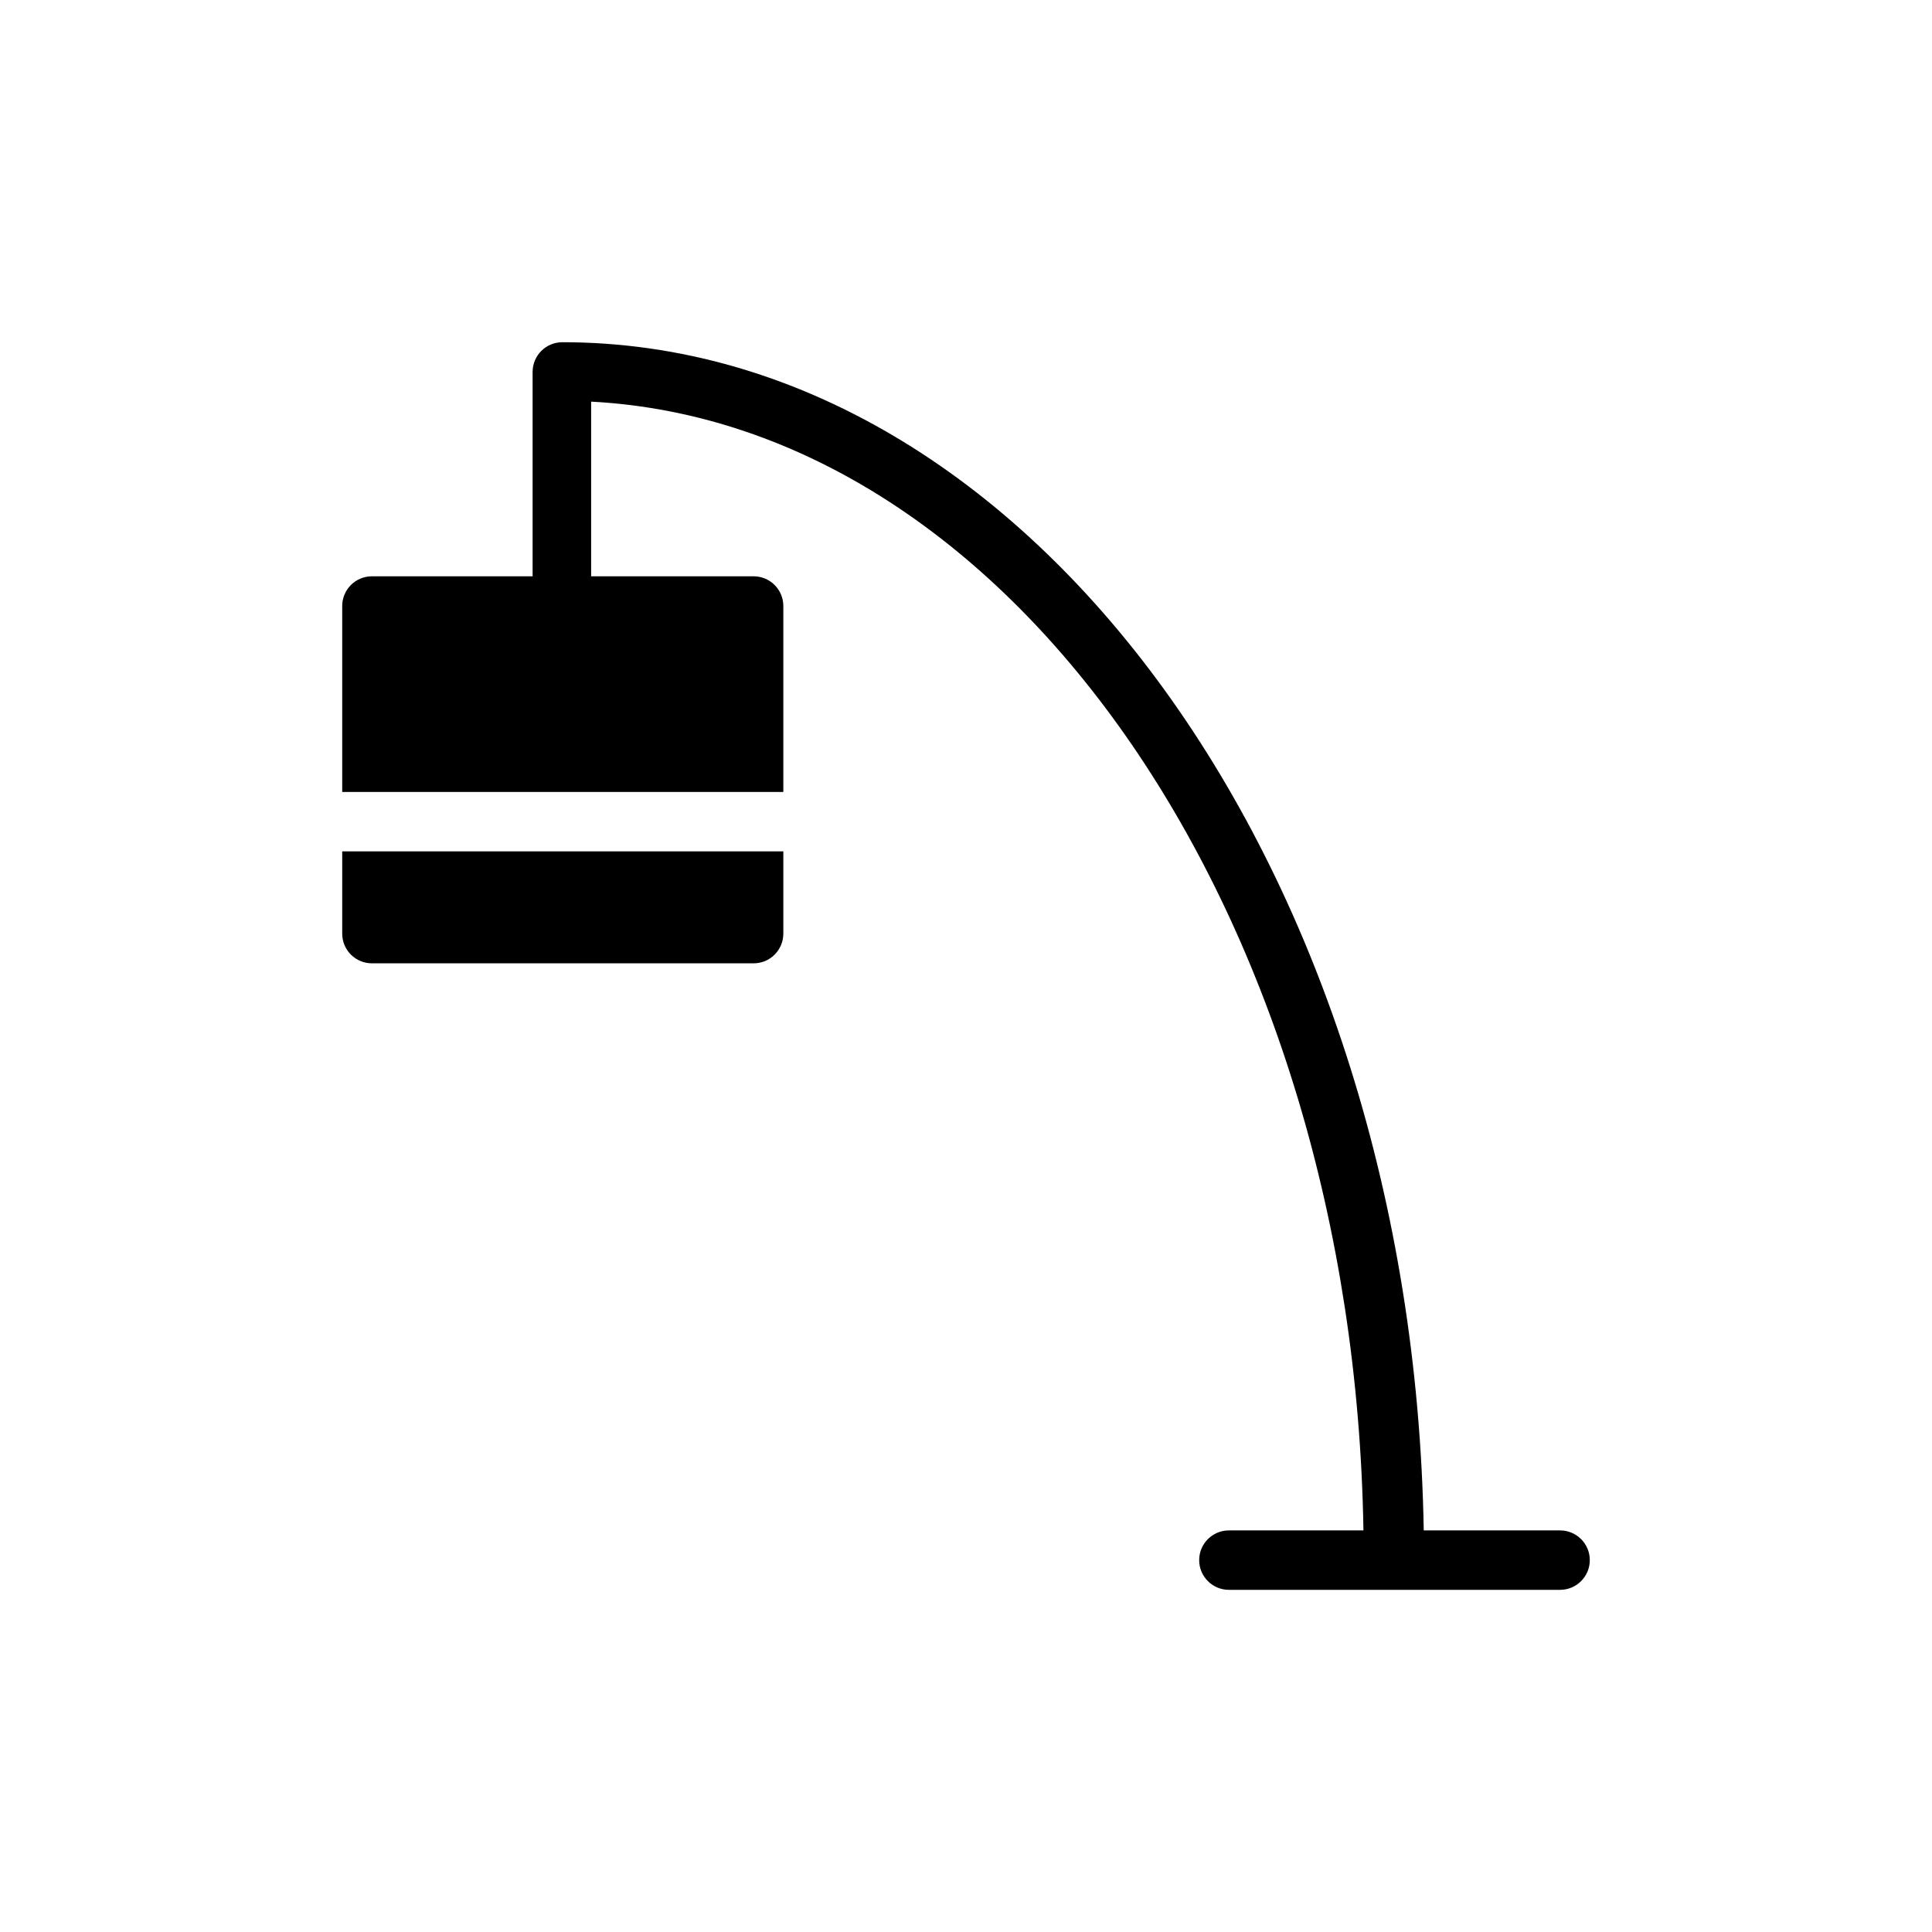 <?xml version="1.0" encoding="UTF-8"?>
<!-- Uploaded to: SVG Repo, www.svgrepo.com, Generator: SVG Repo Mixer Tools -->
<svg fill="#000000" width="800px" height="800px" version="1.1" viewBox="144 144 512 512" xmlns="http://www.w3.org/2000/svg">
 <g>
  <path d="m234.69 391.42c0 2.086 0.828 4.09 2.305 5.566 1.477 1.477 3.477 2.305 5.566 2.305h101.16c2.086 0 4.09-0.828 5.566-2.305s2.305-3.481 2.305-5.566v-21.805h-116.9z"/>
  <path d="m557.44 549.57h-36.133c-2.992-174.37-104.3-314.88-228.29-314.88l0.004 0.004c-4.348 0-7.875 3.523-7.875 7.871v54.16h-42.586c-4.348 0-7.871 3.523-7.871 7.871v49.277h116.9v-49.277c0-2.09-0.828-4.09-2.305-5.566-1.477-1.477-3.481-2.305-5.566-2.305h-43.062v-46.289c111.94 5.902 202.07 136.97 204.67 299.14h-35.66c-4.348 0-7.871 3.523-7.871 7.871s3.523 7.875 7.871 7.875h87.773c4.348 0 7.875-3.527 7.875-7.875s-3.527-7.871-7.875-7.871z"/>
 </g>
</svg>